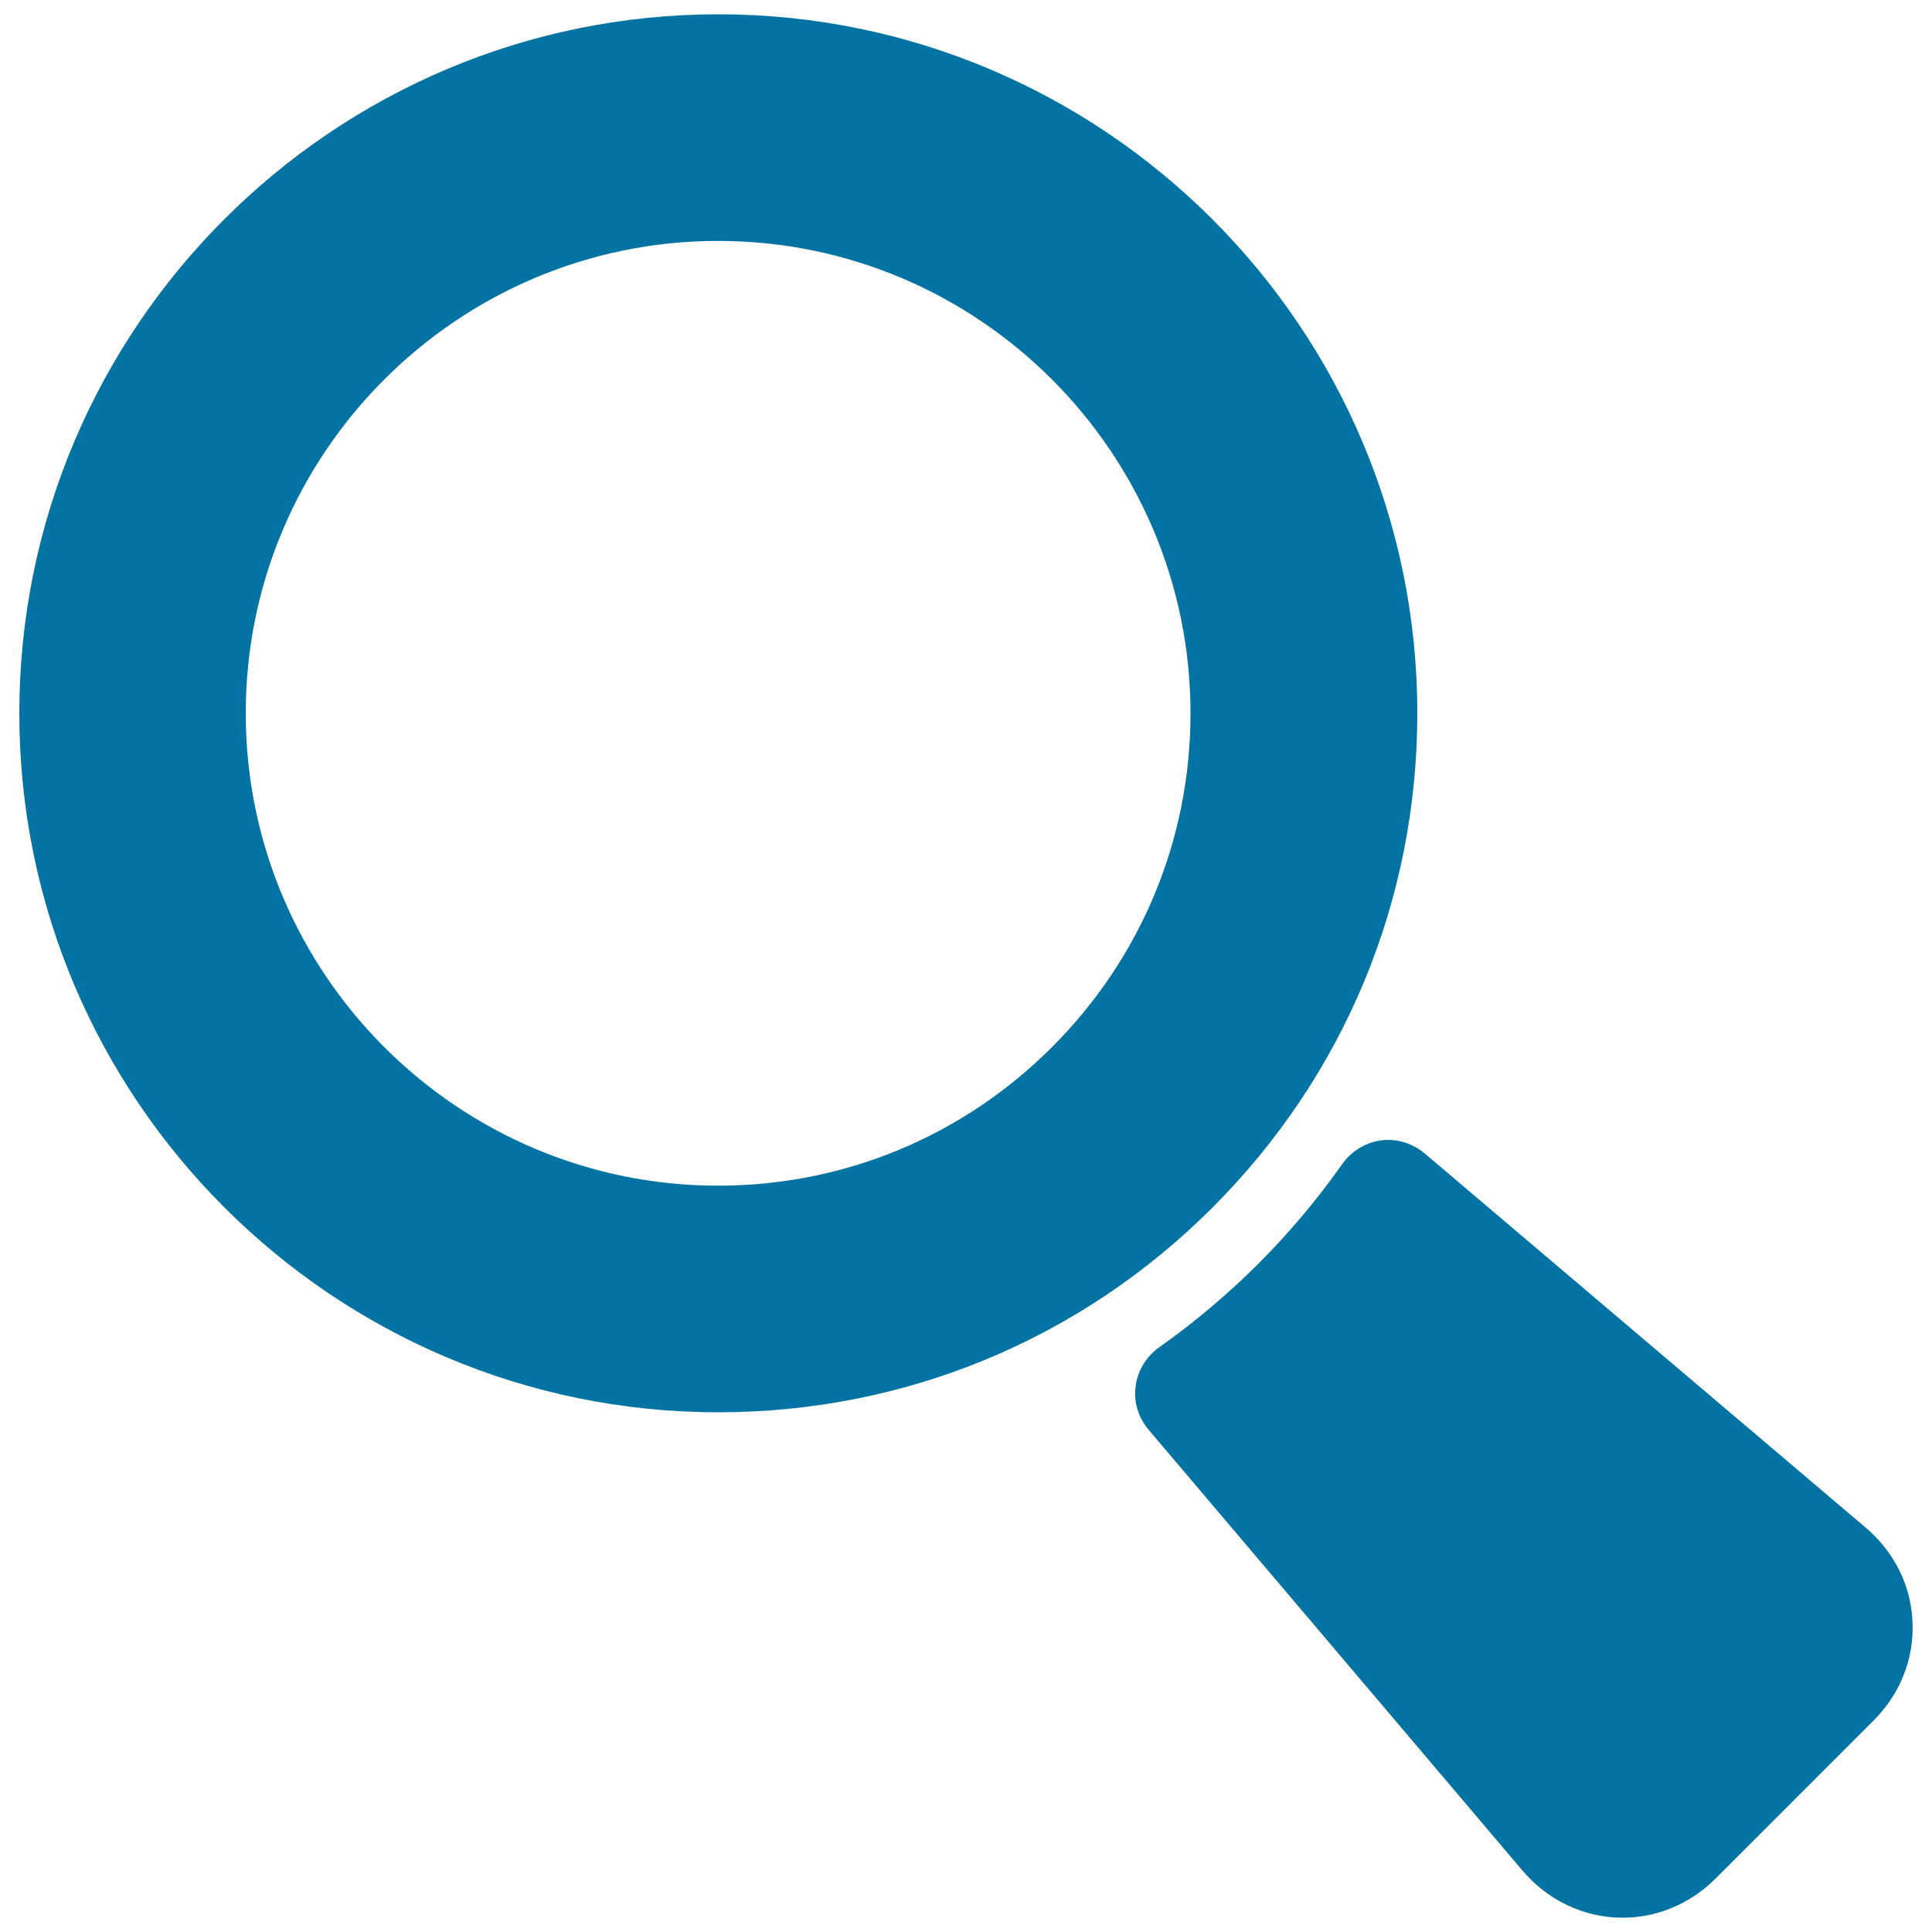 <svg xmlns="http://www.w3.org/2000/svg" viewBox="0 0 1000 1000" style="fill:#0273a2">
<title>Search Magnifier Interface Symbol SVG icon</title>
<g><g><path d="M965.1,790.2L737.4,597c-5.4-4.5-12.1-7-18.8-7c-9.4,0-18.4,4.7-24,12.7c-25.9,36.7-57.7,68.5-94.4,94.5c-6.8,4.8-11.4,12.2-12.4,20.3c-1.1,8.1,1.3,16,6.6,22.4l193.3,227.9c13.1,15.7,32.1,24.8,52.1,24.8c18,0,35.1-7.2,48.2-20.3l81.7-81.7c13.9-13.9,21.1-32.1,20.2-51.2C989.1,820.3,980.2,802.8,965.1,790.2z"/><path d="M371.8,731c96.6,0,187.5-37.6,255.8-106c68.3-68.3,106-159.2,106-255.8c0-199.5-162.3-361.8-361.8-361.8C172.3,7.4,10,169.7,10,369.2C10,568.7,172.3,731,371.8,731z M127.2,369.2c0-134.8,109.7-244.5,244.5-244.5c134.8,0,244.5,109.7,244.5,244.5c0,65.2-25.5,126.6-71.7,172.8c-46.2,46.2-107.6,71.7-172.8,71.7C236.9,613.7,127.2,504,127.2,369.2z"/></g></g>
</svg>